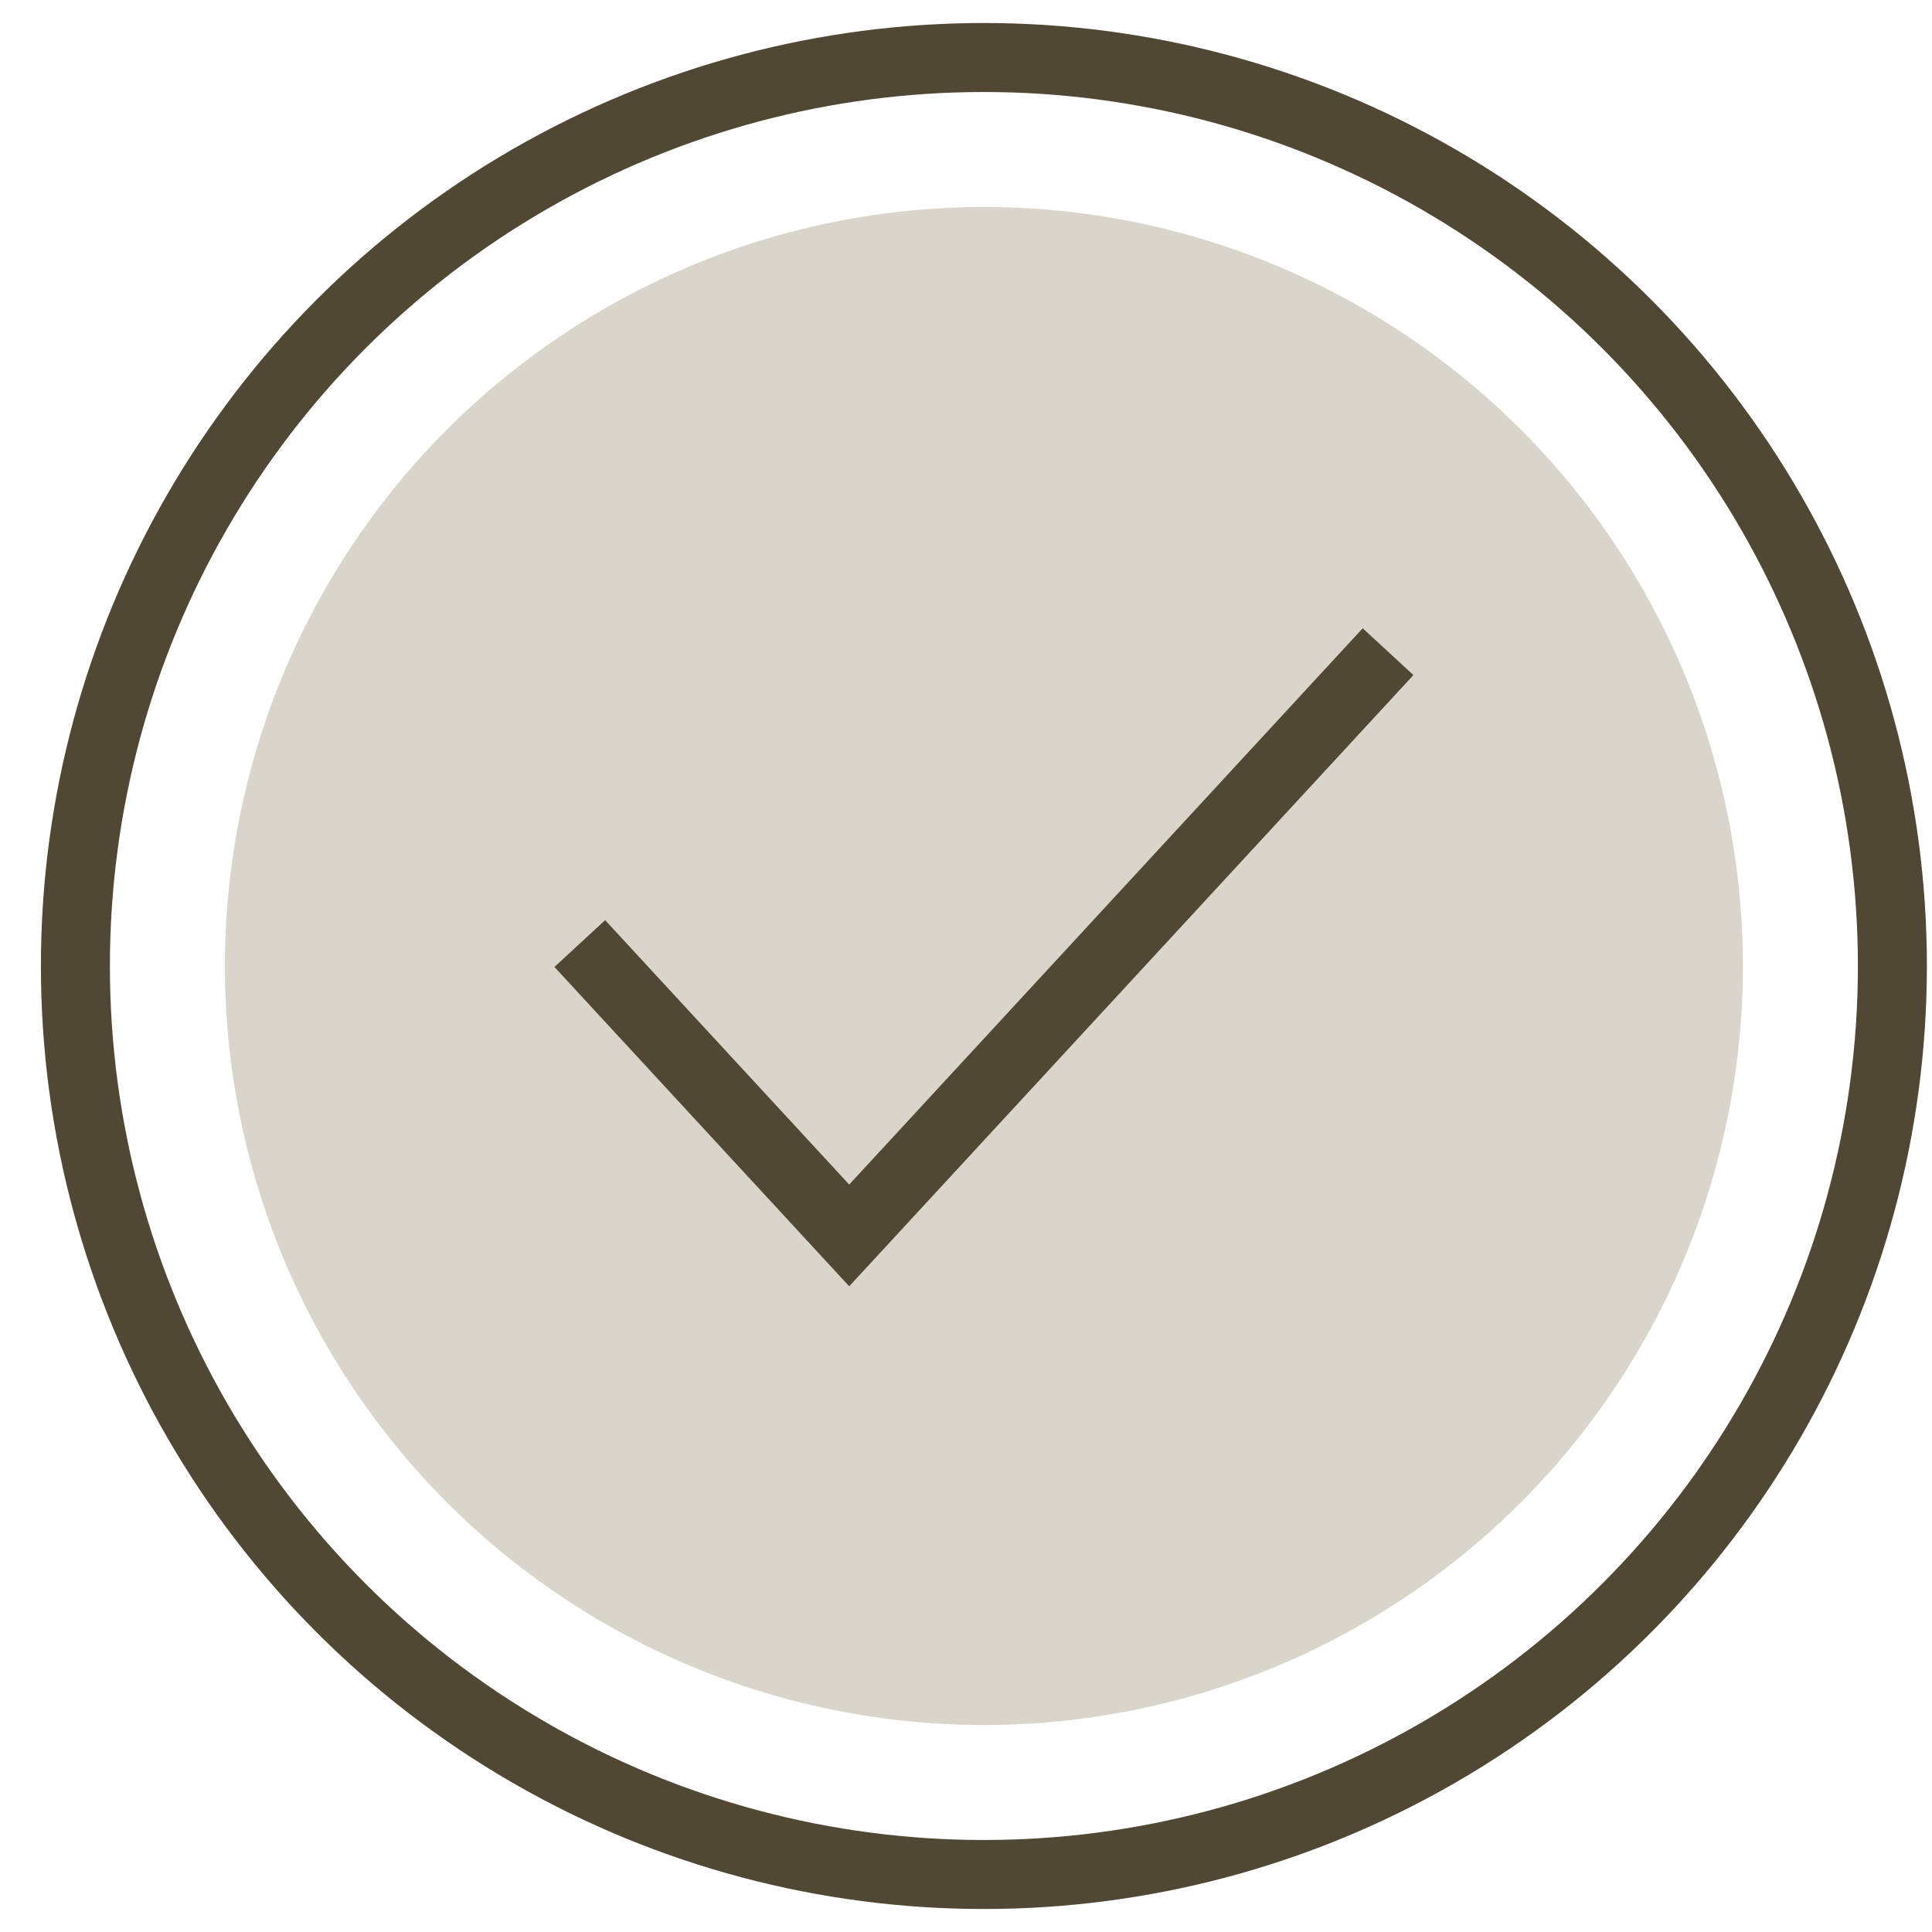 <?xml version="1.0" encoding="UTF-8"?> <svg xmlns="http://www.w3.org/2000/svg" width="42" height="42" viewBox="0 0 42 42" fill="none"> <circle cx="21.389" cy="21" r="16.5" fill="#84724F" fill-opacity="0.3"></circle> <path d="M12.604 20.512L18.461 26.857L30.175 14.167" stroke="#514735" stroke-width="1.5"></path> <circle cx="21.389" cy="21" r="19.75" stroke="#514735" stroke-width="1.5"></circle> </svg> 